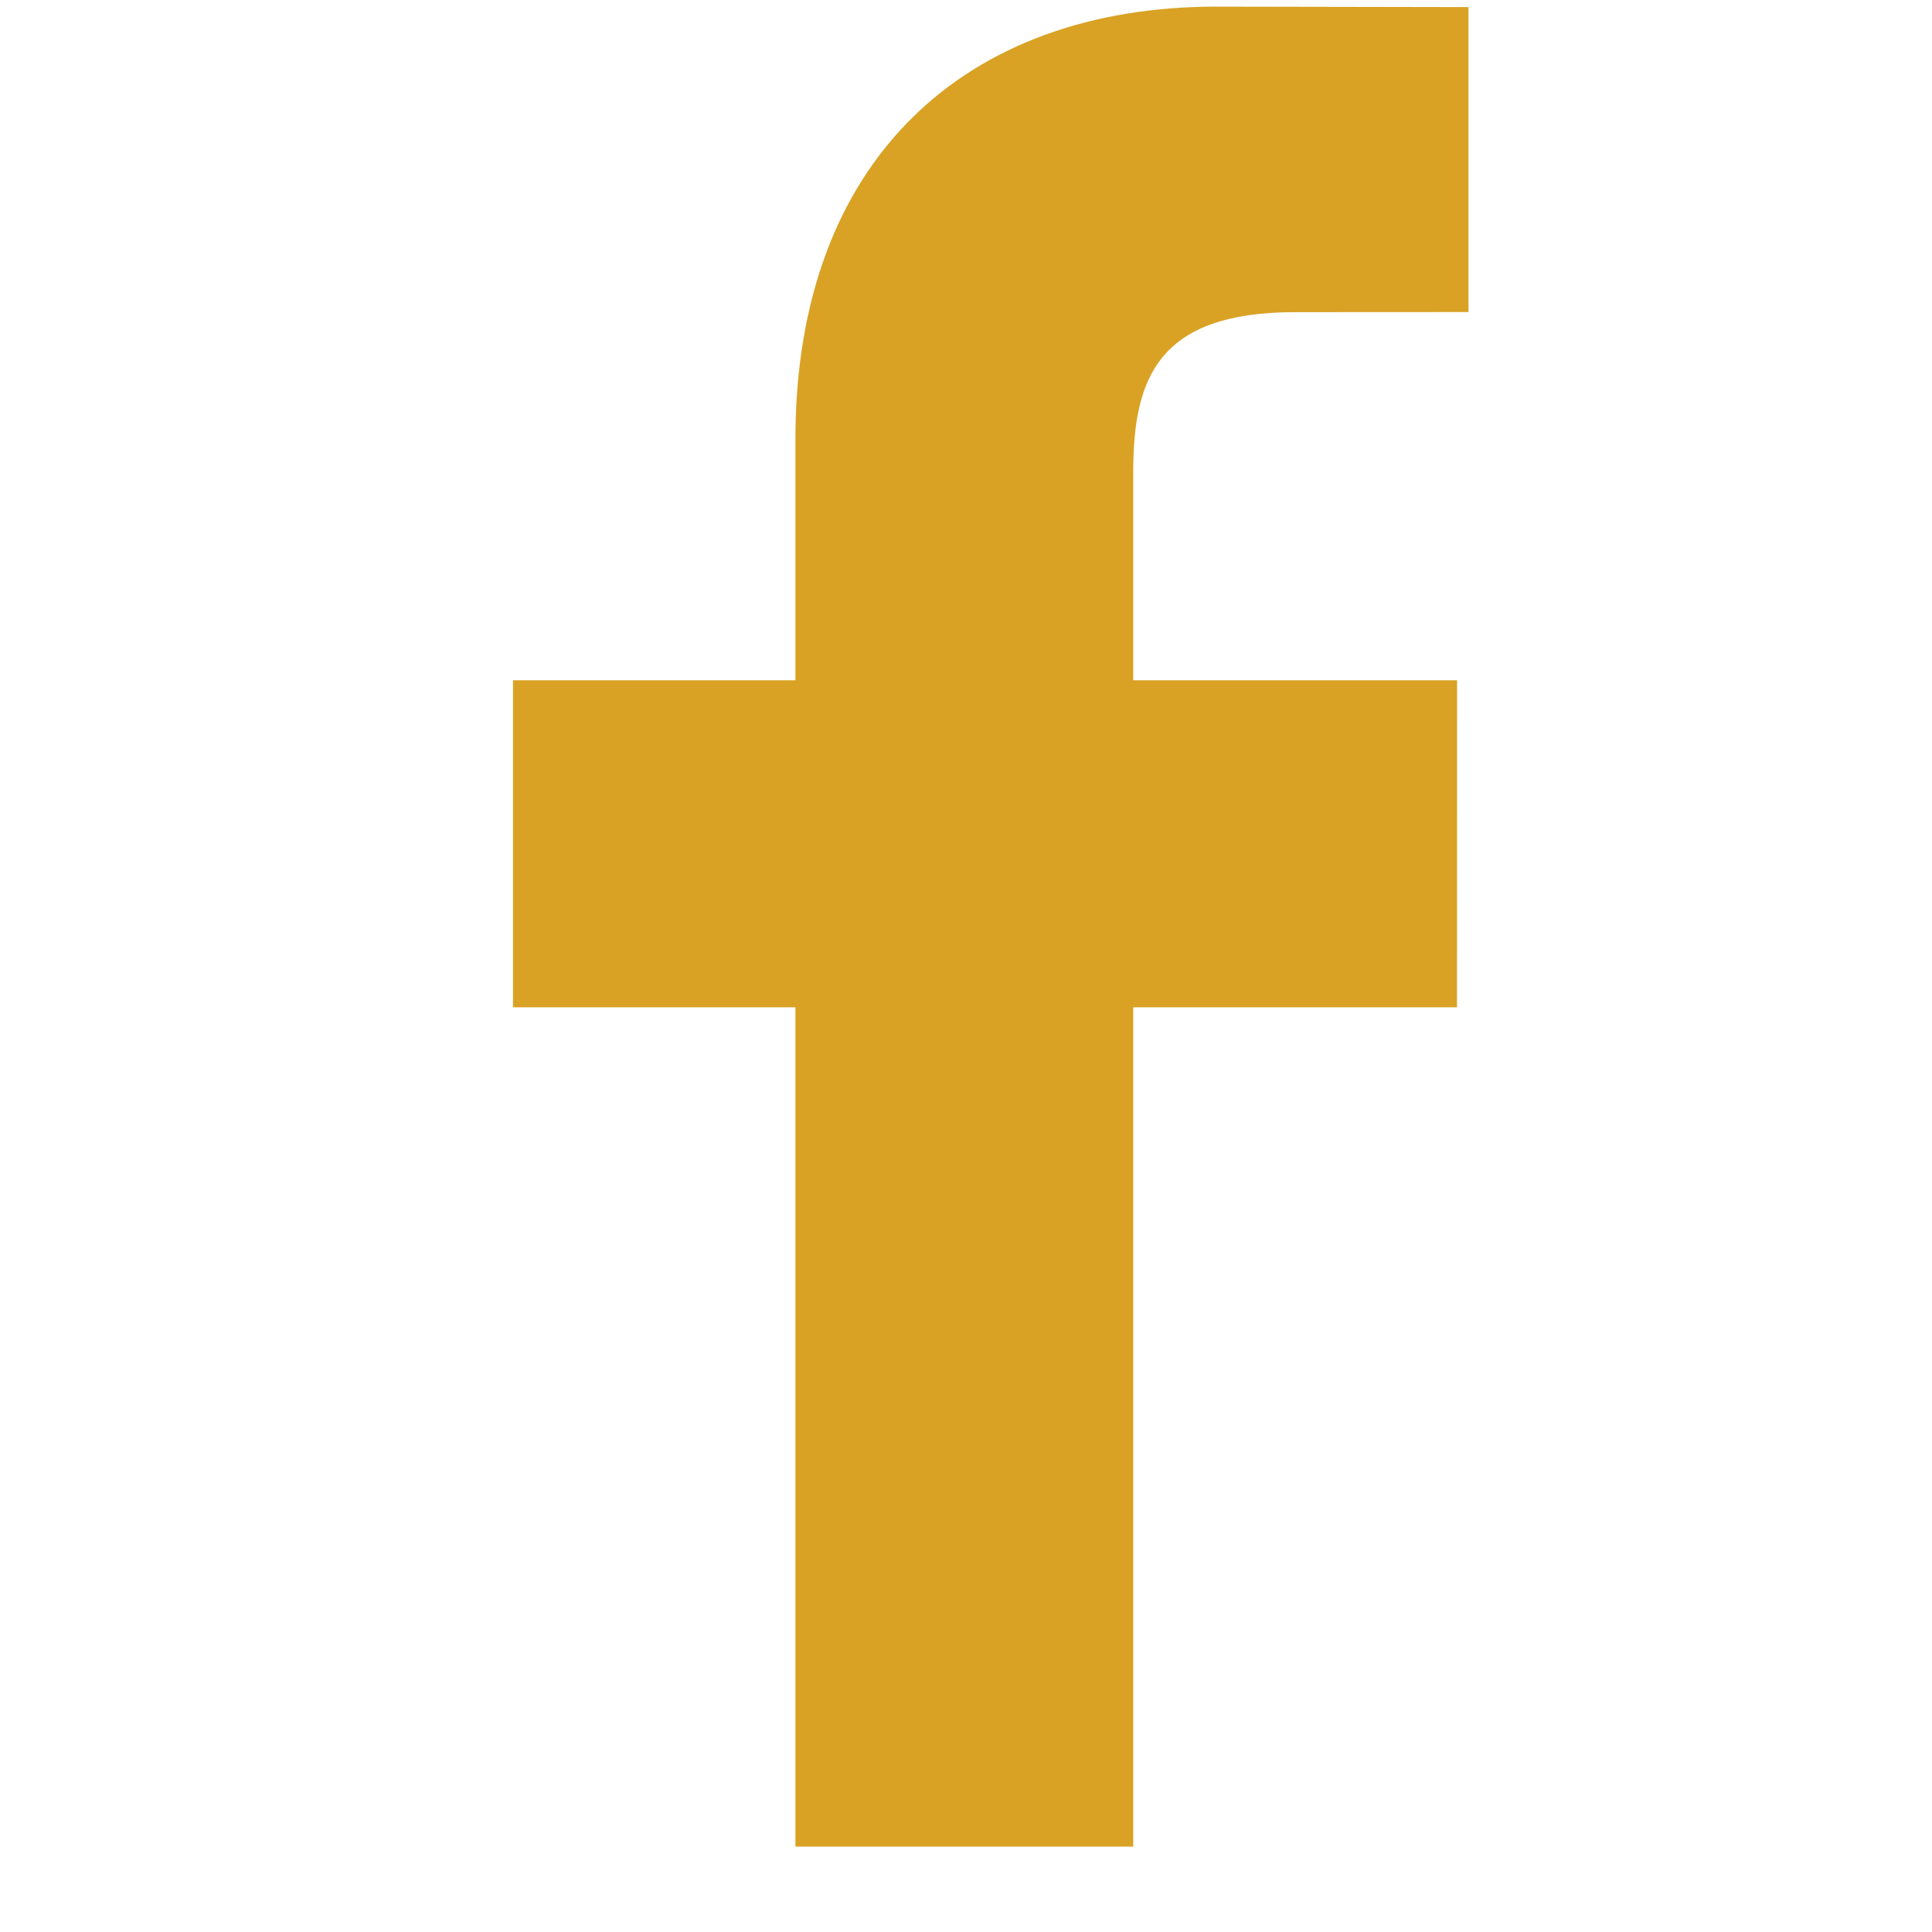 <svg width="21" height="21" viewBox="0 0 21 21" fill="none" xmlns="http://www.w3.org/2000/svg">
<g clip-path="url(#clip0_61_356)">
<path d="M15.962 3.392L14.079 3.393C12.603 3.393 12.318 4.094 12.318 5.124V7.394H15.838L15.837 10.949H12.318V20.072H8.646V10.949H5.576V7.394H8.646V4.772C8.646 1.729 10.504 0.072 13.219 0.072L15.962 0.077L15.962 3.392Z" fill="#D9A225"/>
</g>
<defs>
<clipPath id="clip0_61_356">
<rect width="20" height="20" fill="white" transform="translate(0.769 0.072)"/>
</clipPath>
</defs>
</svg>
